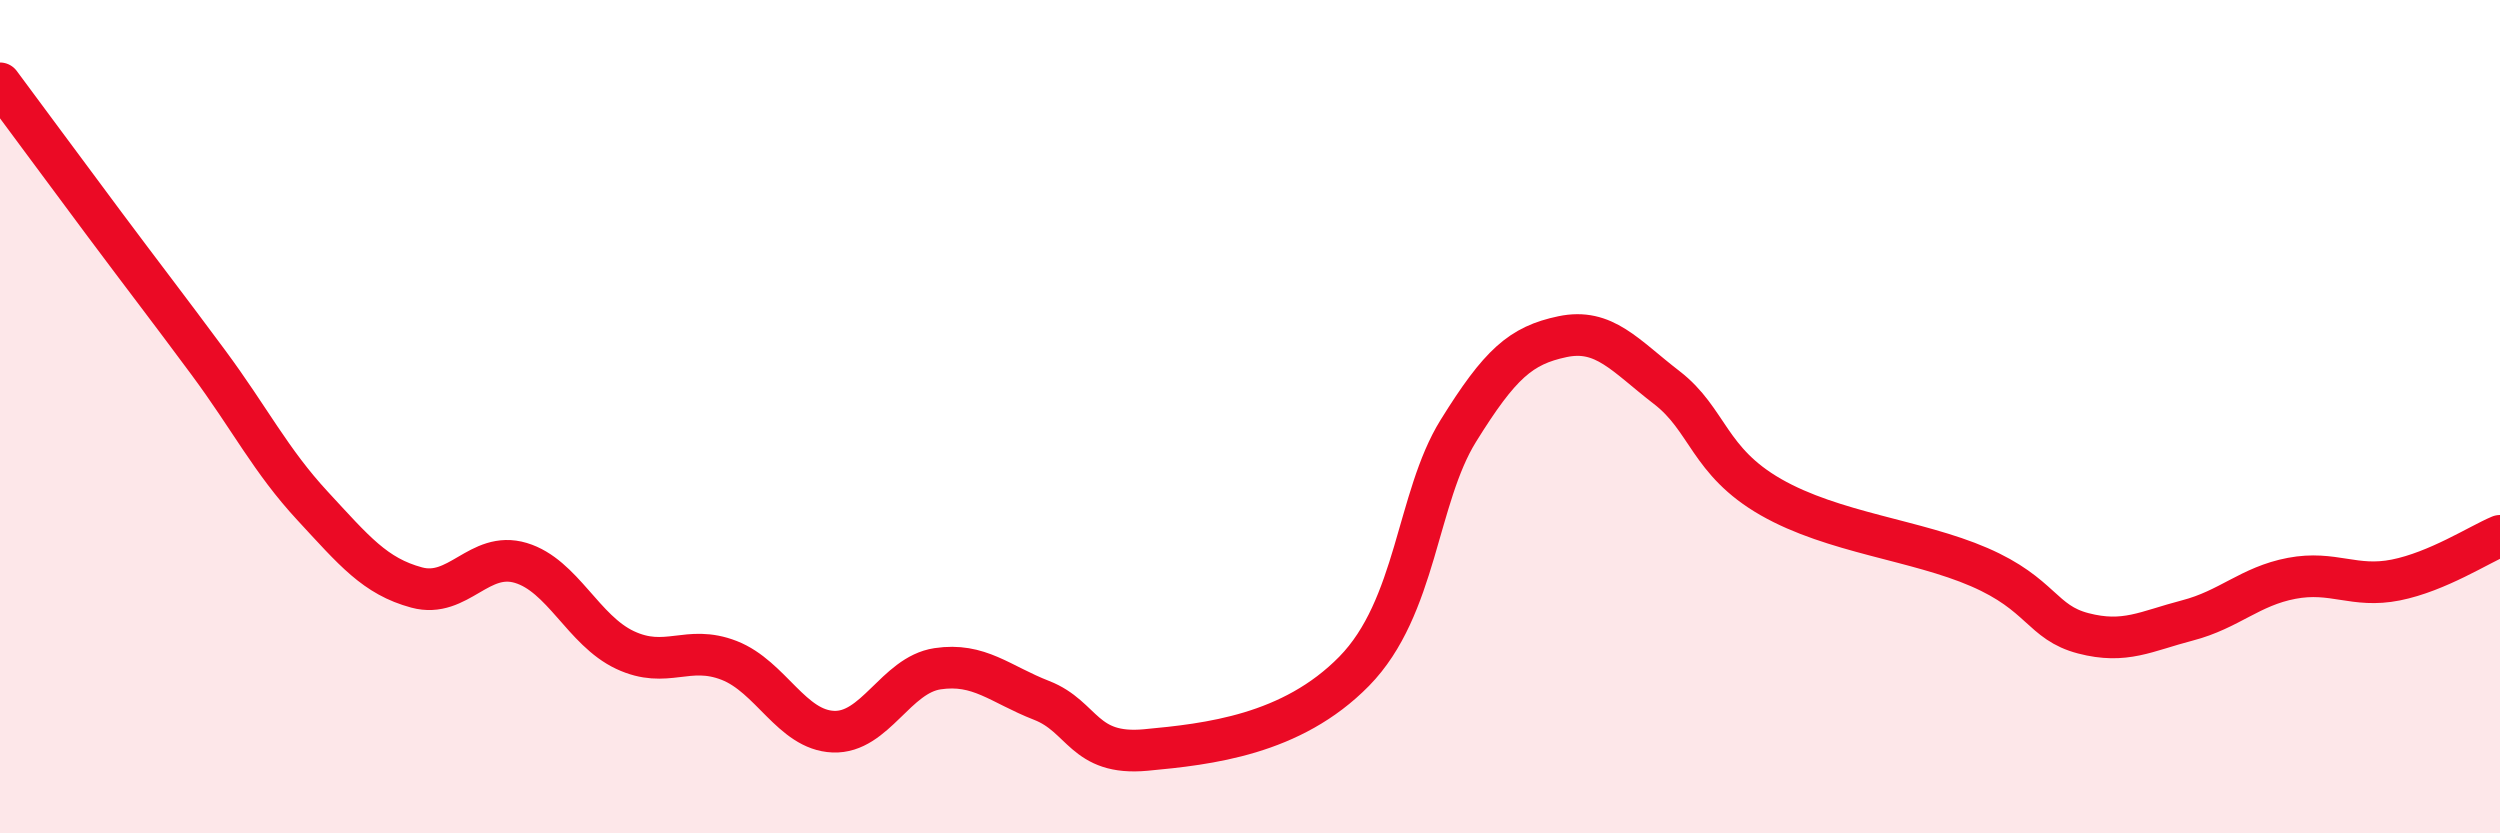 
    <svg width="60" height="20" viewBox="0 0 60 20" xmlns="http://www.w3.org/2000/svg">
      <path
        d="M 0,2 C 0.5,2.67 1.5,4.03 2.5,5.37 C 3.5,6.71 4,7.35 5,8.7 C 6,10.05 6.5,11.06 7.5,12.14 C 8.5,13.22 9,13.83 10,14.1 C 11,14.37 11.5,13.21 12.5,13.51 C 13.5,13.81 14,15.13 15,15.6 C 16,16.07 16.5,15.46 17.5,15.85 C 18.5,16.24 19,17.52 20,17.56 C 21,17.6 21.5,16.2 22.5,16.05 C 23.5,15.9 24,16.42 25,16.81 C 26,17.2 26,18.14 27.5,18 C 29,17.86 31,17.64 32.5,16.11 C 34,14.58 34,11.95 35,10.34 C 36,8.73 36.5,8.29 37.5,8.08 C 38.5,7.87 39,8.53 40,9.3 C 41,10.07 41,11.07 42.5,11.93 C 44,12.79 46,12.96 47.5,13.61 C 49,14.26 49,14.94 50,15.2 C 51,15.46 51.5,15.15 52.5,14.89 C 53.5,14.63 54,14.07 55,13.88 C 56,13.69 56.5,14.12 57.5,13.92 C 58.5,13.72 59.5,13.07 60,12.86L60 20L0 20Z"
        fill="#EB0A25"
        opacity="0.1"
        stroke-linecap="round"
        stroke-linejoin="round"
      />
      <path
        d="M 0,2 C 0.5,2.67 1.5,4.03 2.5,5.37 C 3.5,6.71 4,7.35 5,8.7 C 6,10.05 6.5,11.06 7.5,12.14 C 8.5,13.22 9,13.83 10,14.1 C 11,14.37 11.5,13.21 12.5,13.51 C 13.5,13.81 14,15.13 15,15.6 C 16,16.07 16.5,15.46 17.5,15.85 C 18.5,16.24 19,17.52 20,17.56 C 21,17.6 21.5,16.2 22.5,16.05 C 23.5,15.9 24,16.42 25,16.81 C 26,17.2 26,18.14 27.5,18 C 29,17.86 31,17.64 32.5,16.11 C 34,14.58 34,11.95 35,10.34 C 36,8.73 36.5,8.29 37.5,8.08 C 38.5,7.87 39,8.53 40,9.3 C 41,10.07 41,11.07 42.5,11.93 C 44,12.79 46,12.96 47.5,13.61 C 49,14.26 49,14.94 50,15.2 C 51,15.46 51.5,15.15 52.5,14.89 C 53.5,14.63 54,14.07 55,13.88 C 56,13.69 56.5,14.12 57.5,13.92 C 58.5,13.72 59.5,13.07 60,12.86"
        stroke="#EB0A25"
        stroke-width="1"
        fill="none"
        stroke-linecap="round"
        stroke-linejoin="round"
      />
    </svg>
  